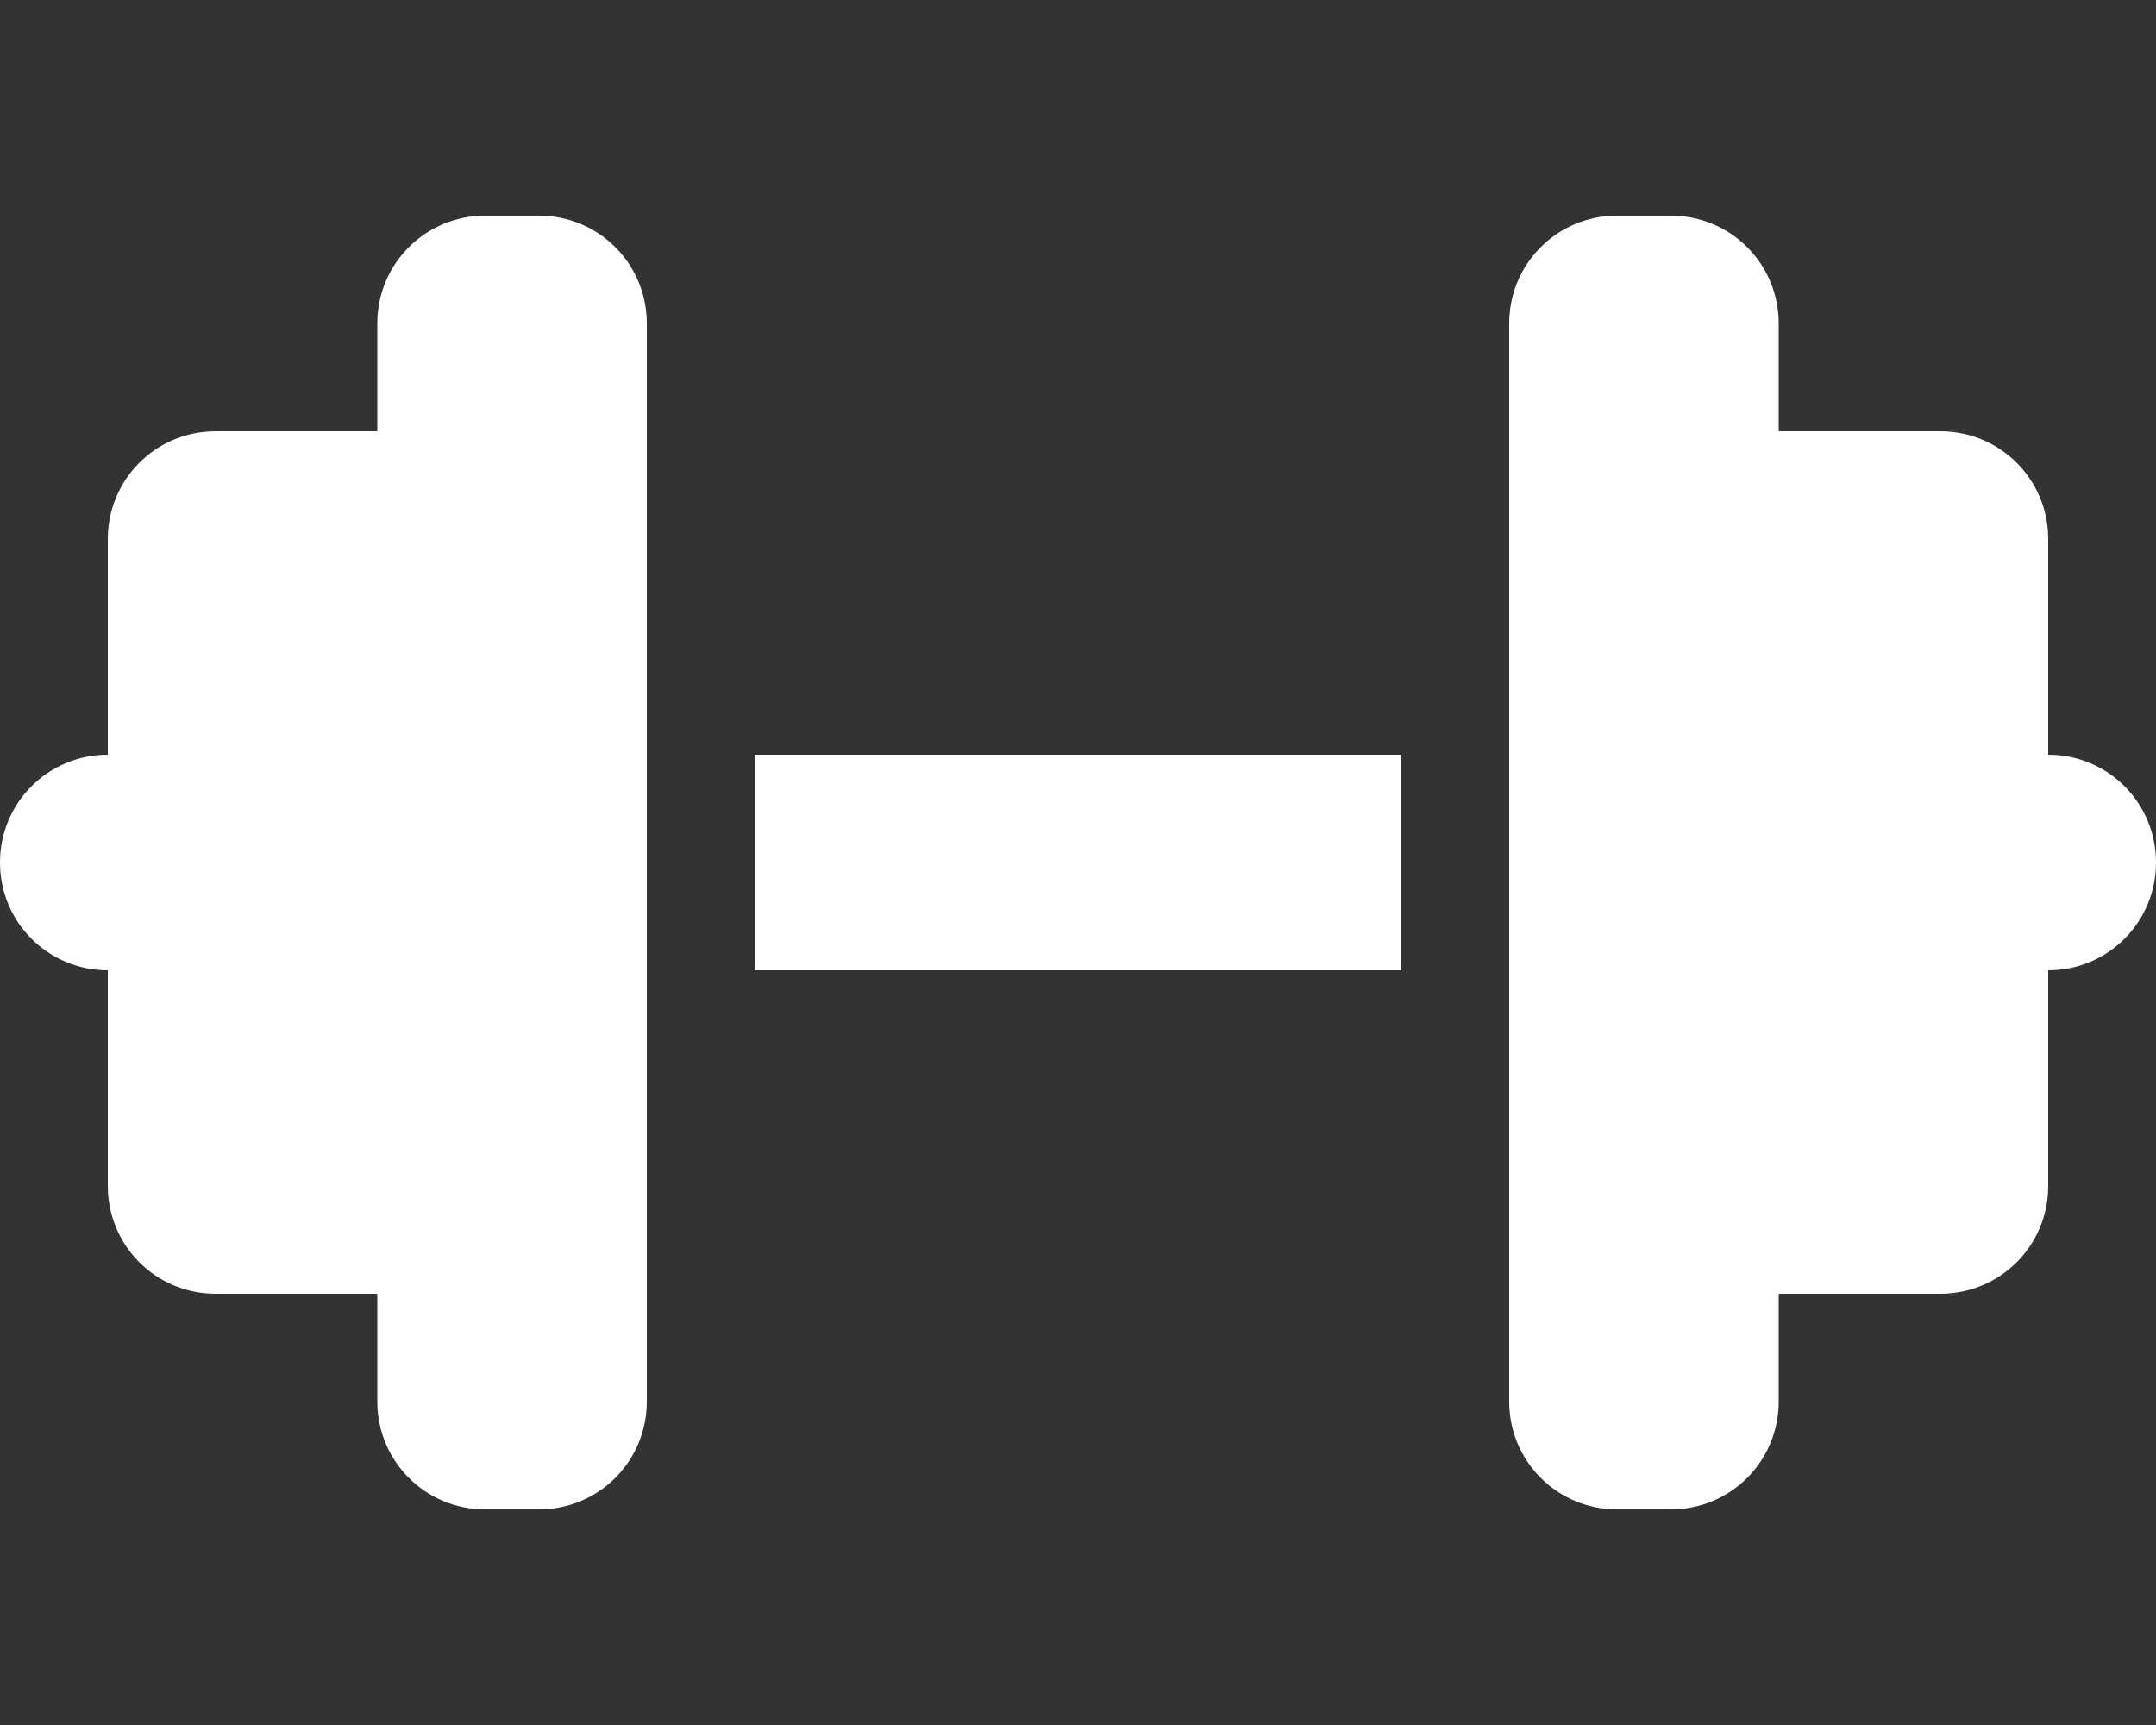 <svg height="28" viewBox="0 0 35 28" width="35" xmlns="http://www.w3.org/2000/svg"><rect x="0" y="0" width="35" height="28" fill="#333333" stroke="none"/><path d="m6.125 5.25c0-.969.781-1.75 1.75-1.75h.875c.969 0 1.75.781 1.75 1.75v17.5c0 .969-.781 1.75-1.75 1.75h-.875c-.969 0-1.75-.781-1.75-1.75v-1.75h-2.625c-.969 0-1.75-.781-1.75-1.75v-3.5c-.969 0-1.75-.781-1.75-1.75s.781-1.75 1.75-1.75v-3.5c0-.969.781-1.75 1.75-1.75h2.625zm22.75 0v1.75h2.625c.969 0 1.75.781 1.75 1.75v3.5c.969 0 1.75.781 1.75 1.75s-.781 1.75-1.75 1.75v3.5c0 .969-.781 1.75-1.75 1.75h-2.625v1.75c0 .969-.781 1.75-1.75 1.75h-.875c-.969 0-1.75-.781-1.75-1.75v-17.5c0-.969.781-1.75 1.75-1.75h.875c.969 0 1.75.781 1.75 1.75zm-6.125 7v3.5h-10.5v-3.5zm0 0" fill="#fff"/></svg>